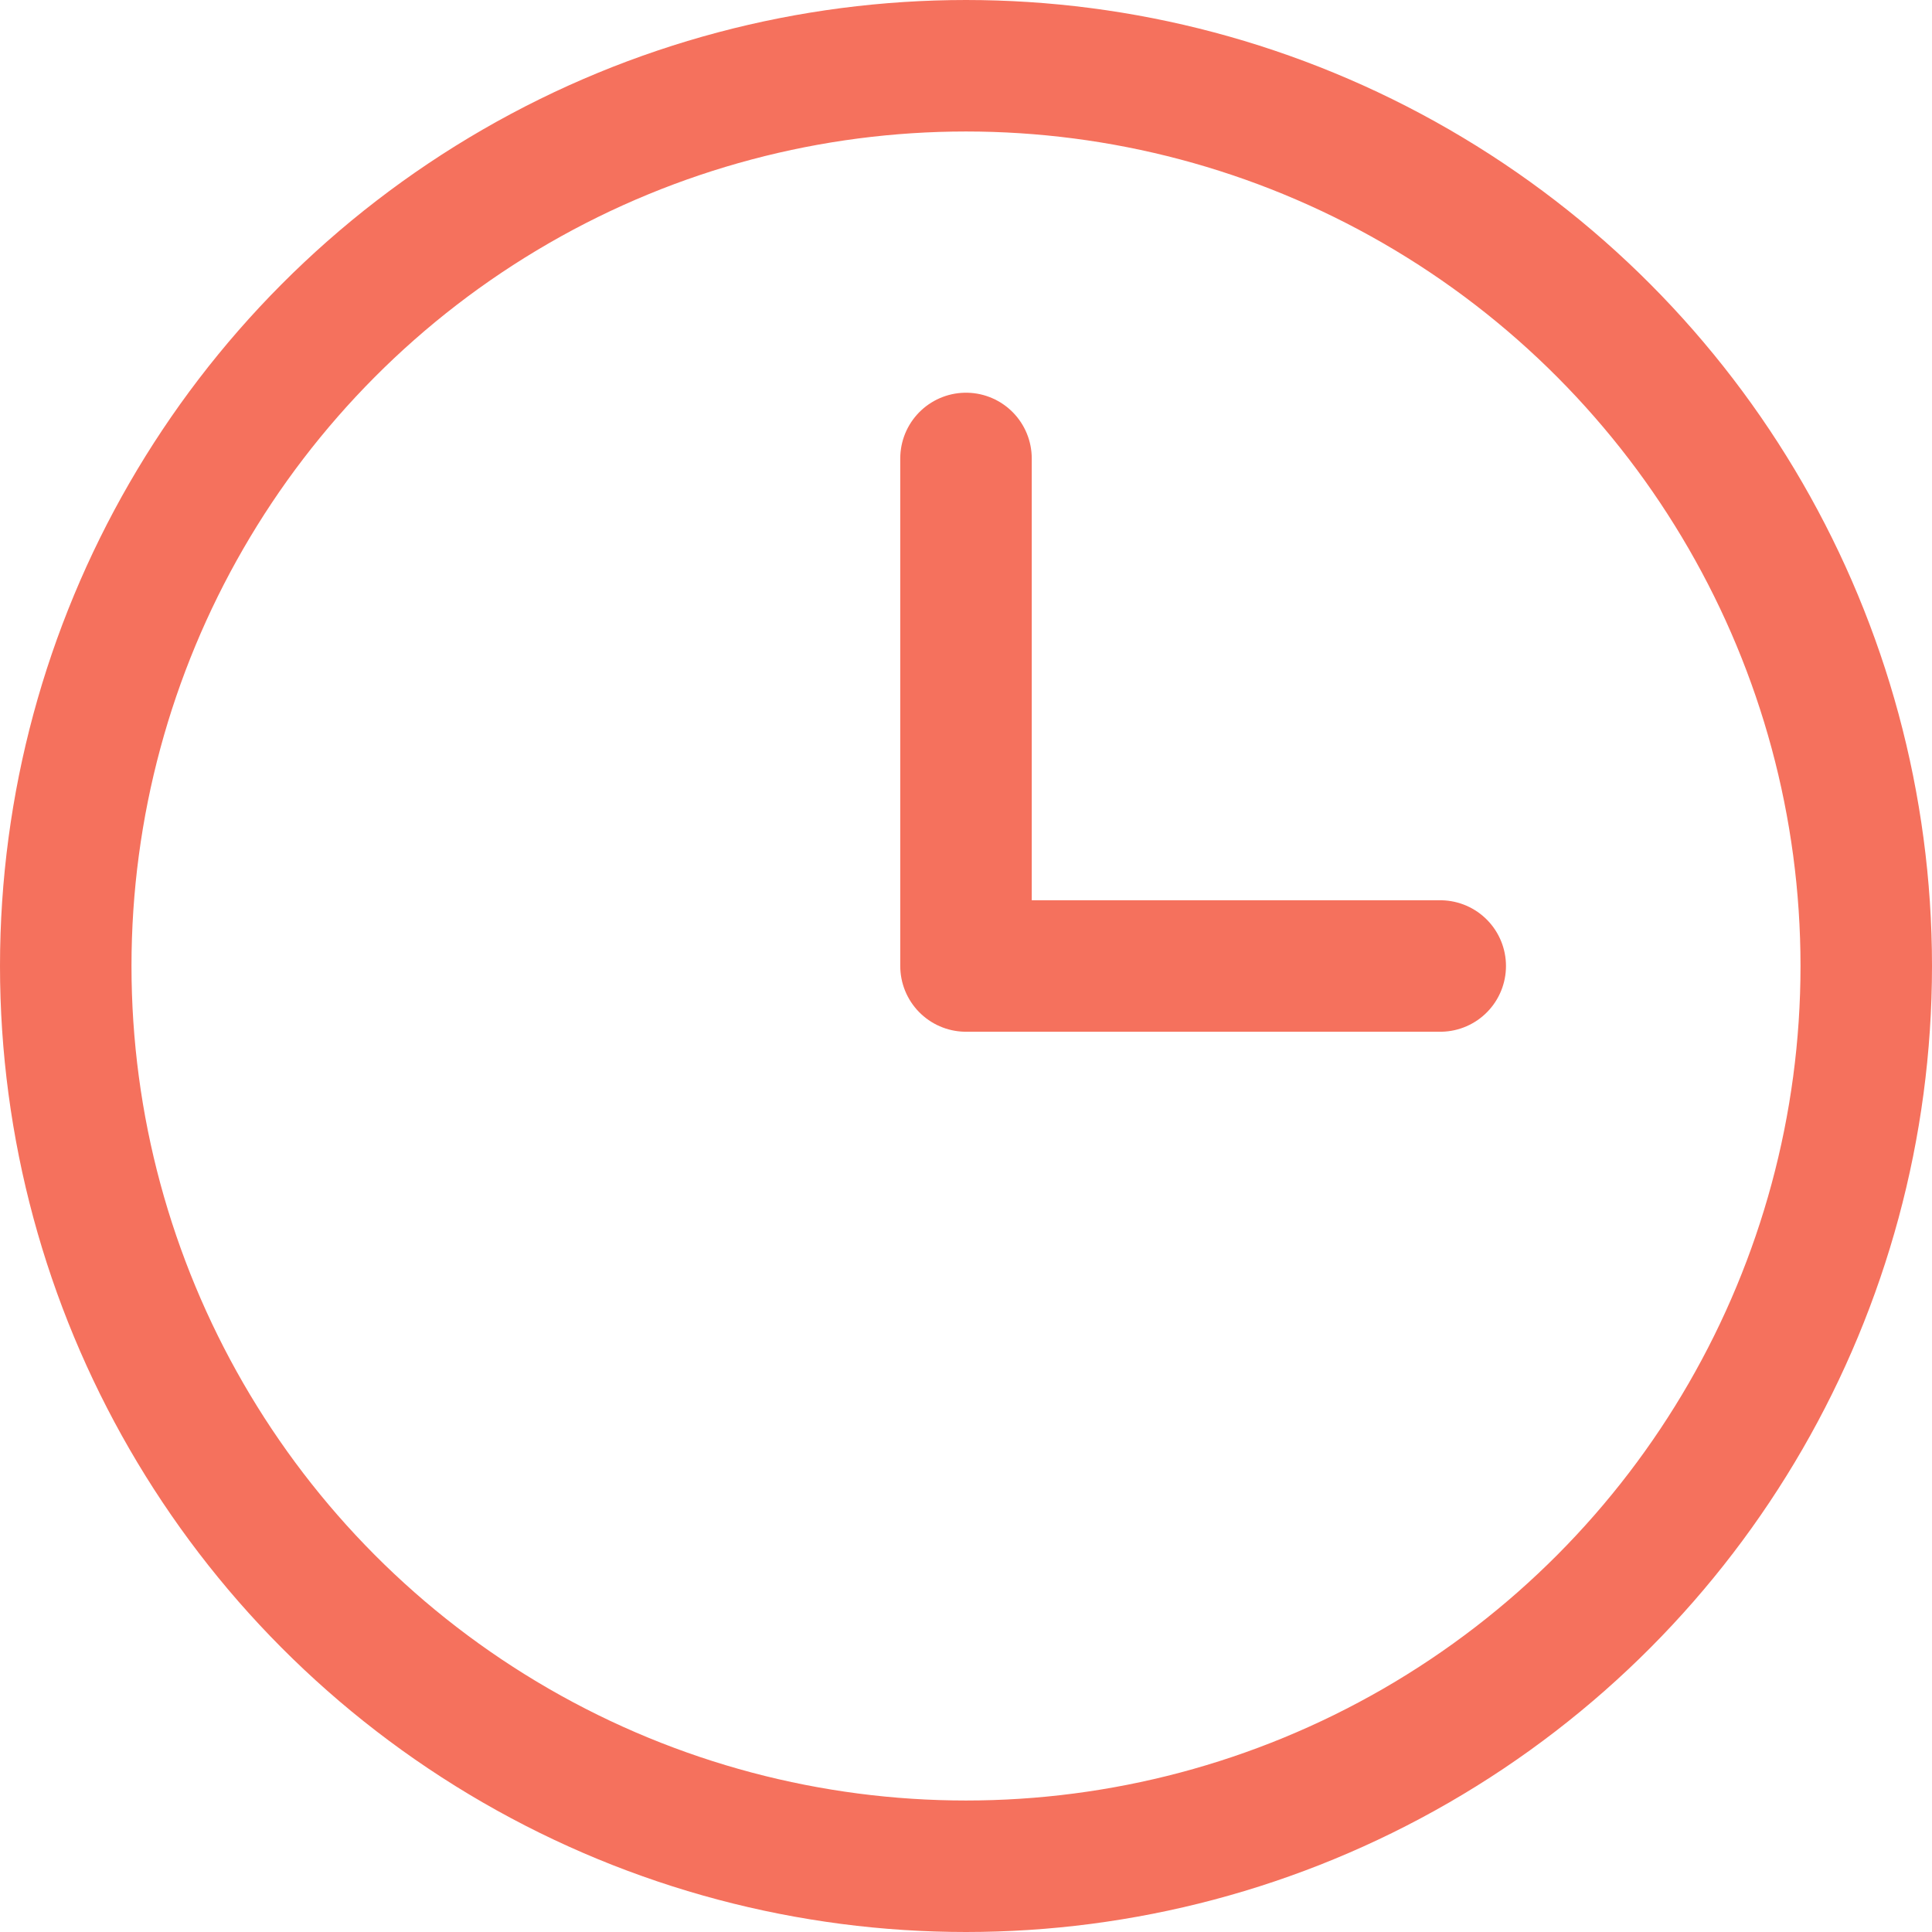 <?xml version="1.0" encoding="UTF-8"?>
<svg id="Capa_2" data-name="Capa 2" xmlns="http://www.w3.org/2000/svg" viewBox="0 0 22.04 22.04">
  <defs>
    <style>
      .cls-1 {
        fill: none;
        stroke: #f5715d;
        stroke-linecap: round;
        stroke-linejoin: round;
        stroke-width: 1.5px;
      }
    </style>
  </defs>
  <g id="Capa_1-2" data-name="Capa 1">
    <g id="Grupo_232" data-name="Grupo 232">
      <circle id="Elipse_17" data-name="Elipse 17" class="cls-1" cx="11.02" cy="11.02" r="10.27"/>
      <path id="Trazado_51481" data-name="Trazado 51481" class="cls-1" d="M11.02,5.23v5.79h5.41"/>
    </g>
  </g>
</svg>